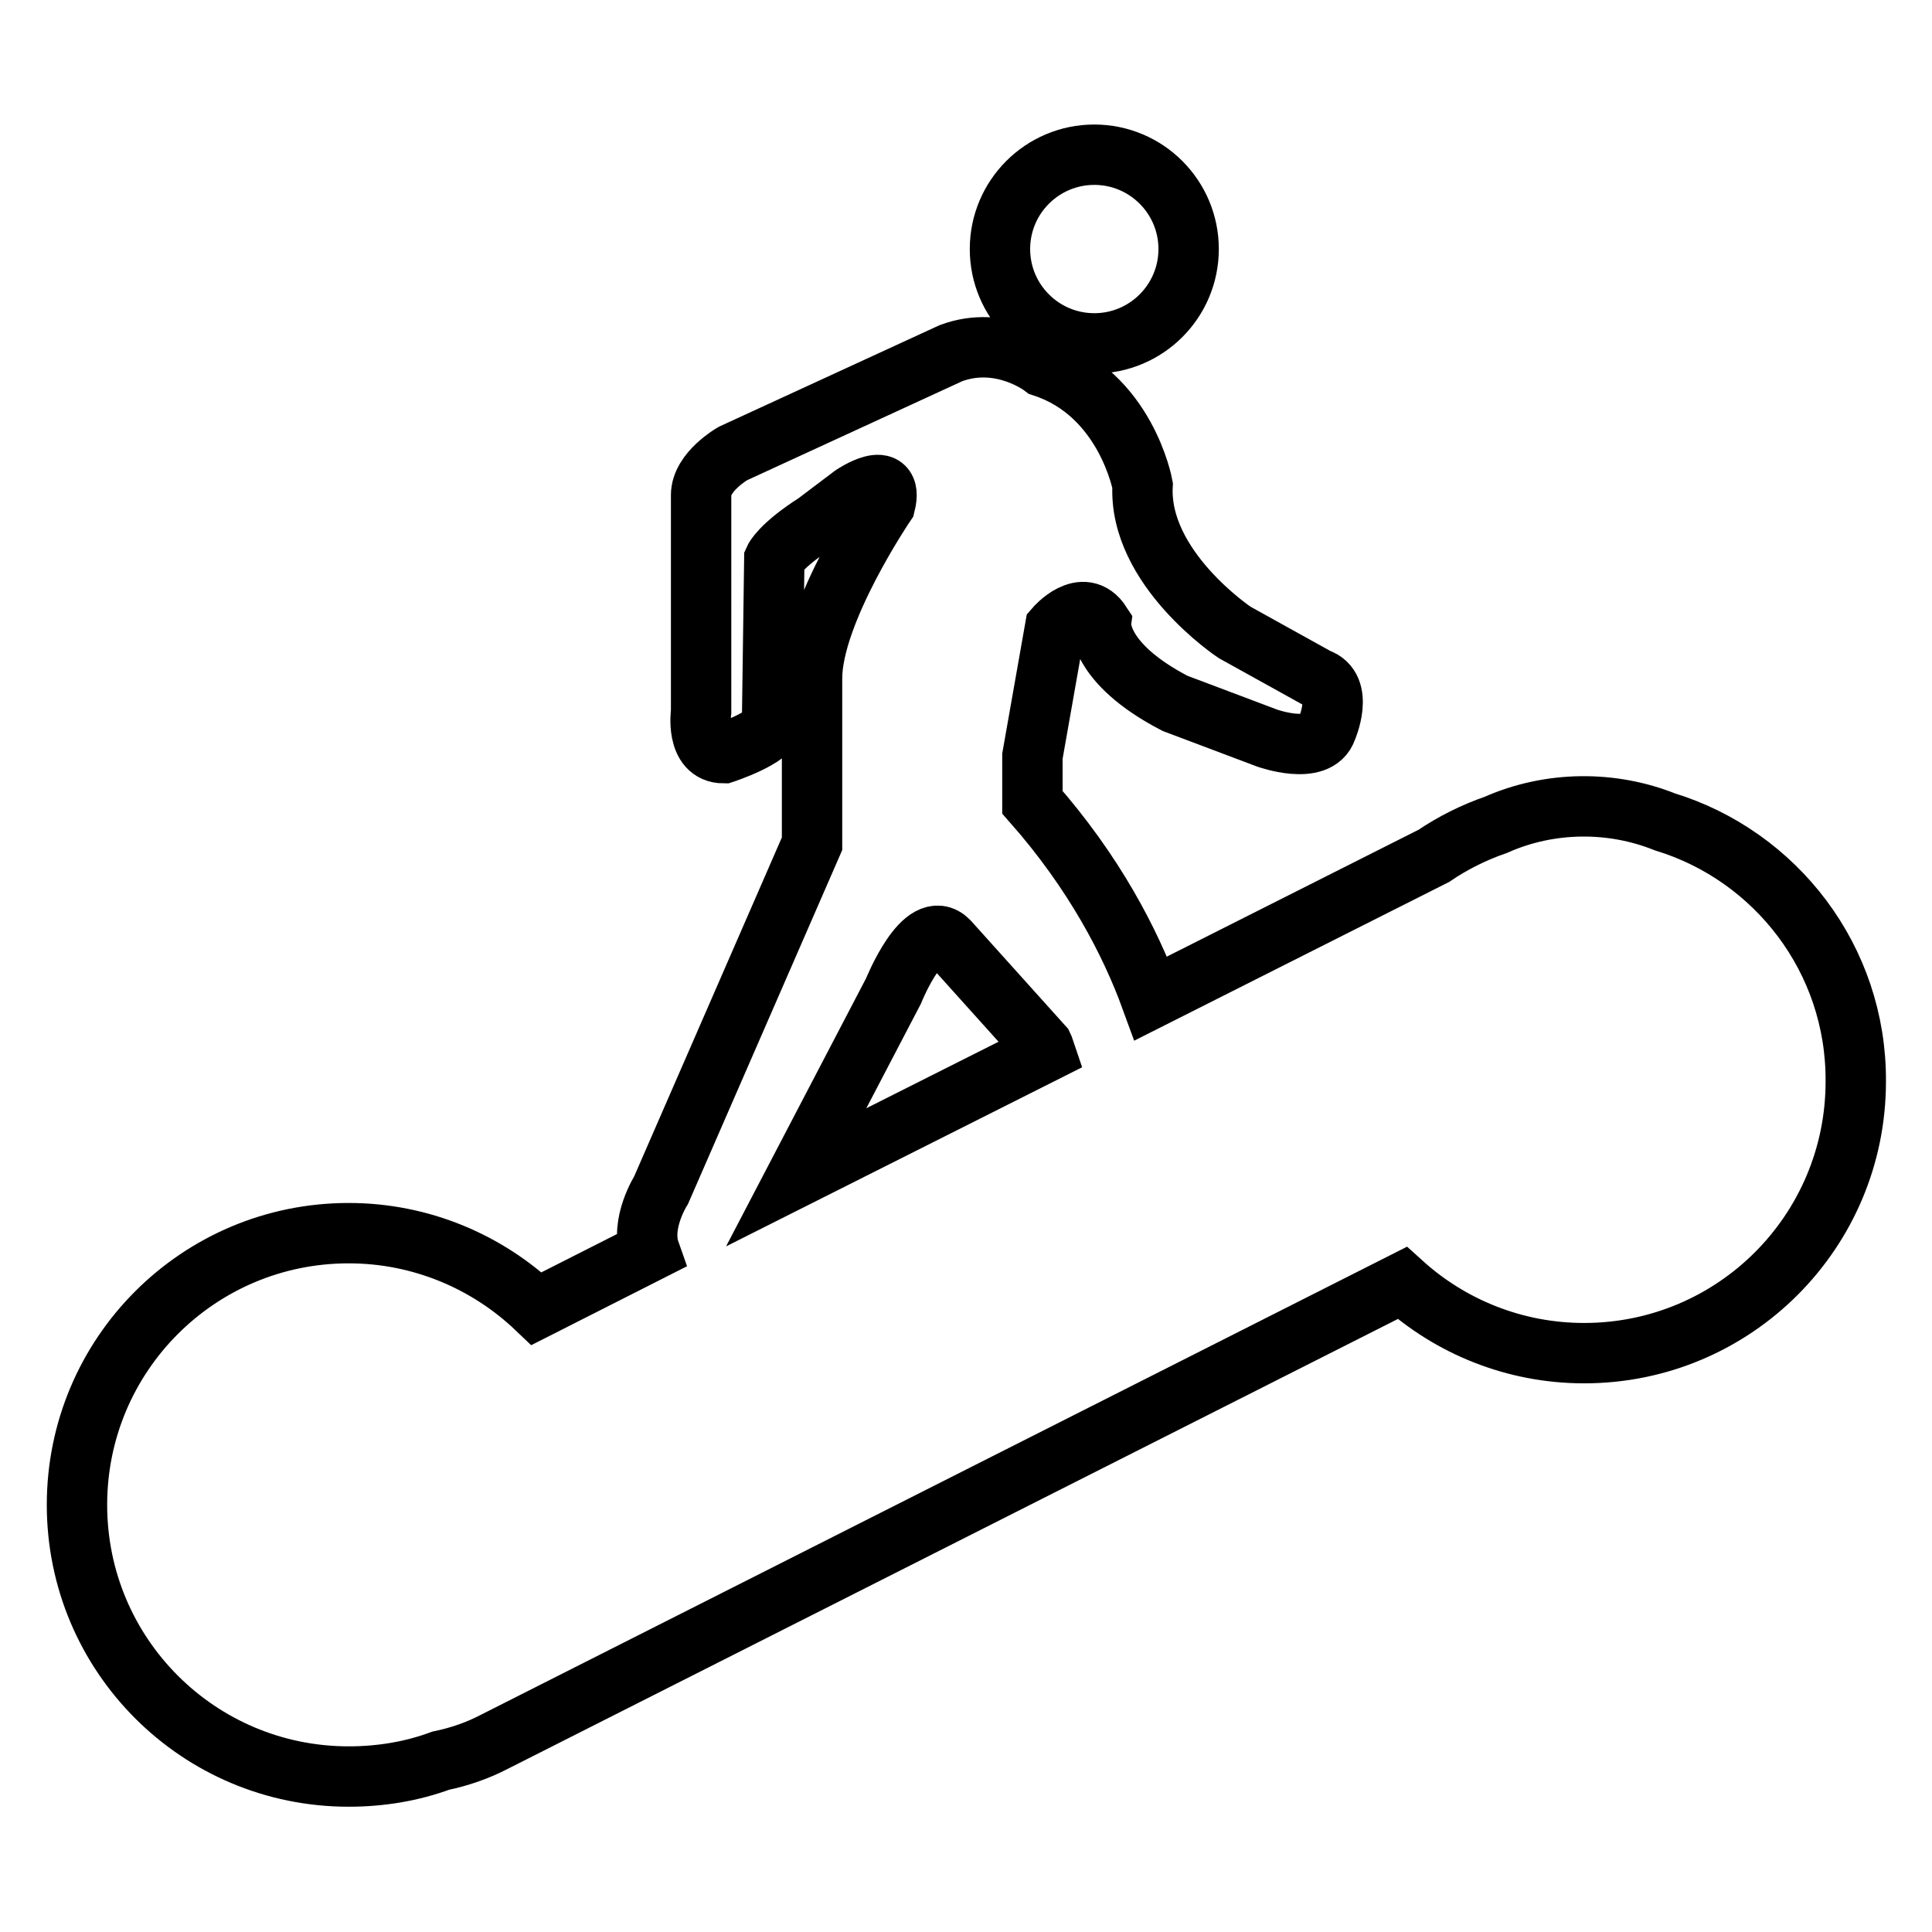 <?xml version="1.0" encoding="utf-8"?>
<!-- Svg Vector Icons : http://www.onlinewebfonts.com/icon -->
<!DOCTYPE svg PUBLIC "-//W3C//DTD SVG 1.1//EN" "http://www.w3.org/Graphics/SVG/1.1/DTD/svg11.dtd">
<svg version="1.1" xmlns="http://www.w3.org/2000/svg" xmlns:xlink="http://www.w3.org/1999/xlink" x="0px" y="0px" viewBox="0 0 256 256" enable-background="new 0 0 256 256" xml:space="preserve">
<g> <path stroke-width="8" fill-opacity="0" stroke="#000000"  d="M145,45.5c6.9,0,12.5-5.6,12.5-12.5s-5.6-12.5-12.5-12.5s-12.5,5.6-12.5,12.5S138.1,45.5,145,45.5z  M220.6,108.9c-7-2.8-15.2-2.8-22.4,0.4c-2.9,1-5.7,2.4-8.2,4.1l-37.5,18.9c-2.7-7.4-7.5-16.7-15.7-26v-6.1l3-17 c0,0,3.7-4.3,6.1-0.6c0,0-0.6,5.2,9.8,10.6l12.2,4.6c0,0,6.7,2.4,7.9-1.2c0,0,2.4-5.5-1.2-6.7l-11-6.1c0,0-12.8-8.5-12.2-19.5 c0,0-2.2-12.1-13.2-15.7c0,0-5.5-4.3-12.2-1.8L97.1,60.1c0,0-4.2,2.4-4.2,5.5c0,3,0,28.7,0,28.7s-0.8,5.5,3,5.5c0,0,6.4-2.1,6.4-4 l0.3-21.7c0,0,0.8-1.8,5.5-4.8l4.9-3.7c0,0,5.5-3.7,4.3,1.2c0,0-9.7,14.3-9.7,23.1v21.9l-20,45.9c0,0-2.8,4.4-1.5,8.1l-15,7.6 c-6.5-6.2-15.3-10-24.9-10c-19.9,0-36,16.1-36,36c0,19.9,16.1,36,36,36c4.3,0,8.4-0.7,12.2-2.1c2.4-0.5,4.8-1.3,7.1-2.5L185.8,170 c6.4,5.8,14.9,9.3,24.1,9.3c19.9,0,36-16.1,36-36C246,127.1,235.3,113.4,220.6,108.9z M105.5,156l12.9-24.7c0,0,4-10,7.3-6.6 l12.5,13.9c0,0,0.1,0.2,0.3,0.8L105.5,156z"/></g>
</svg>